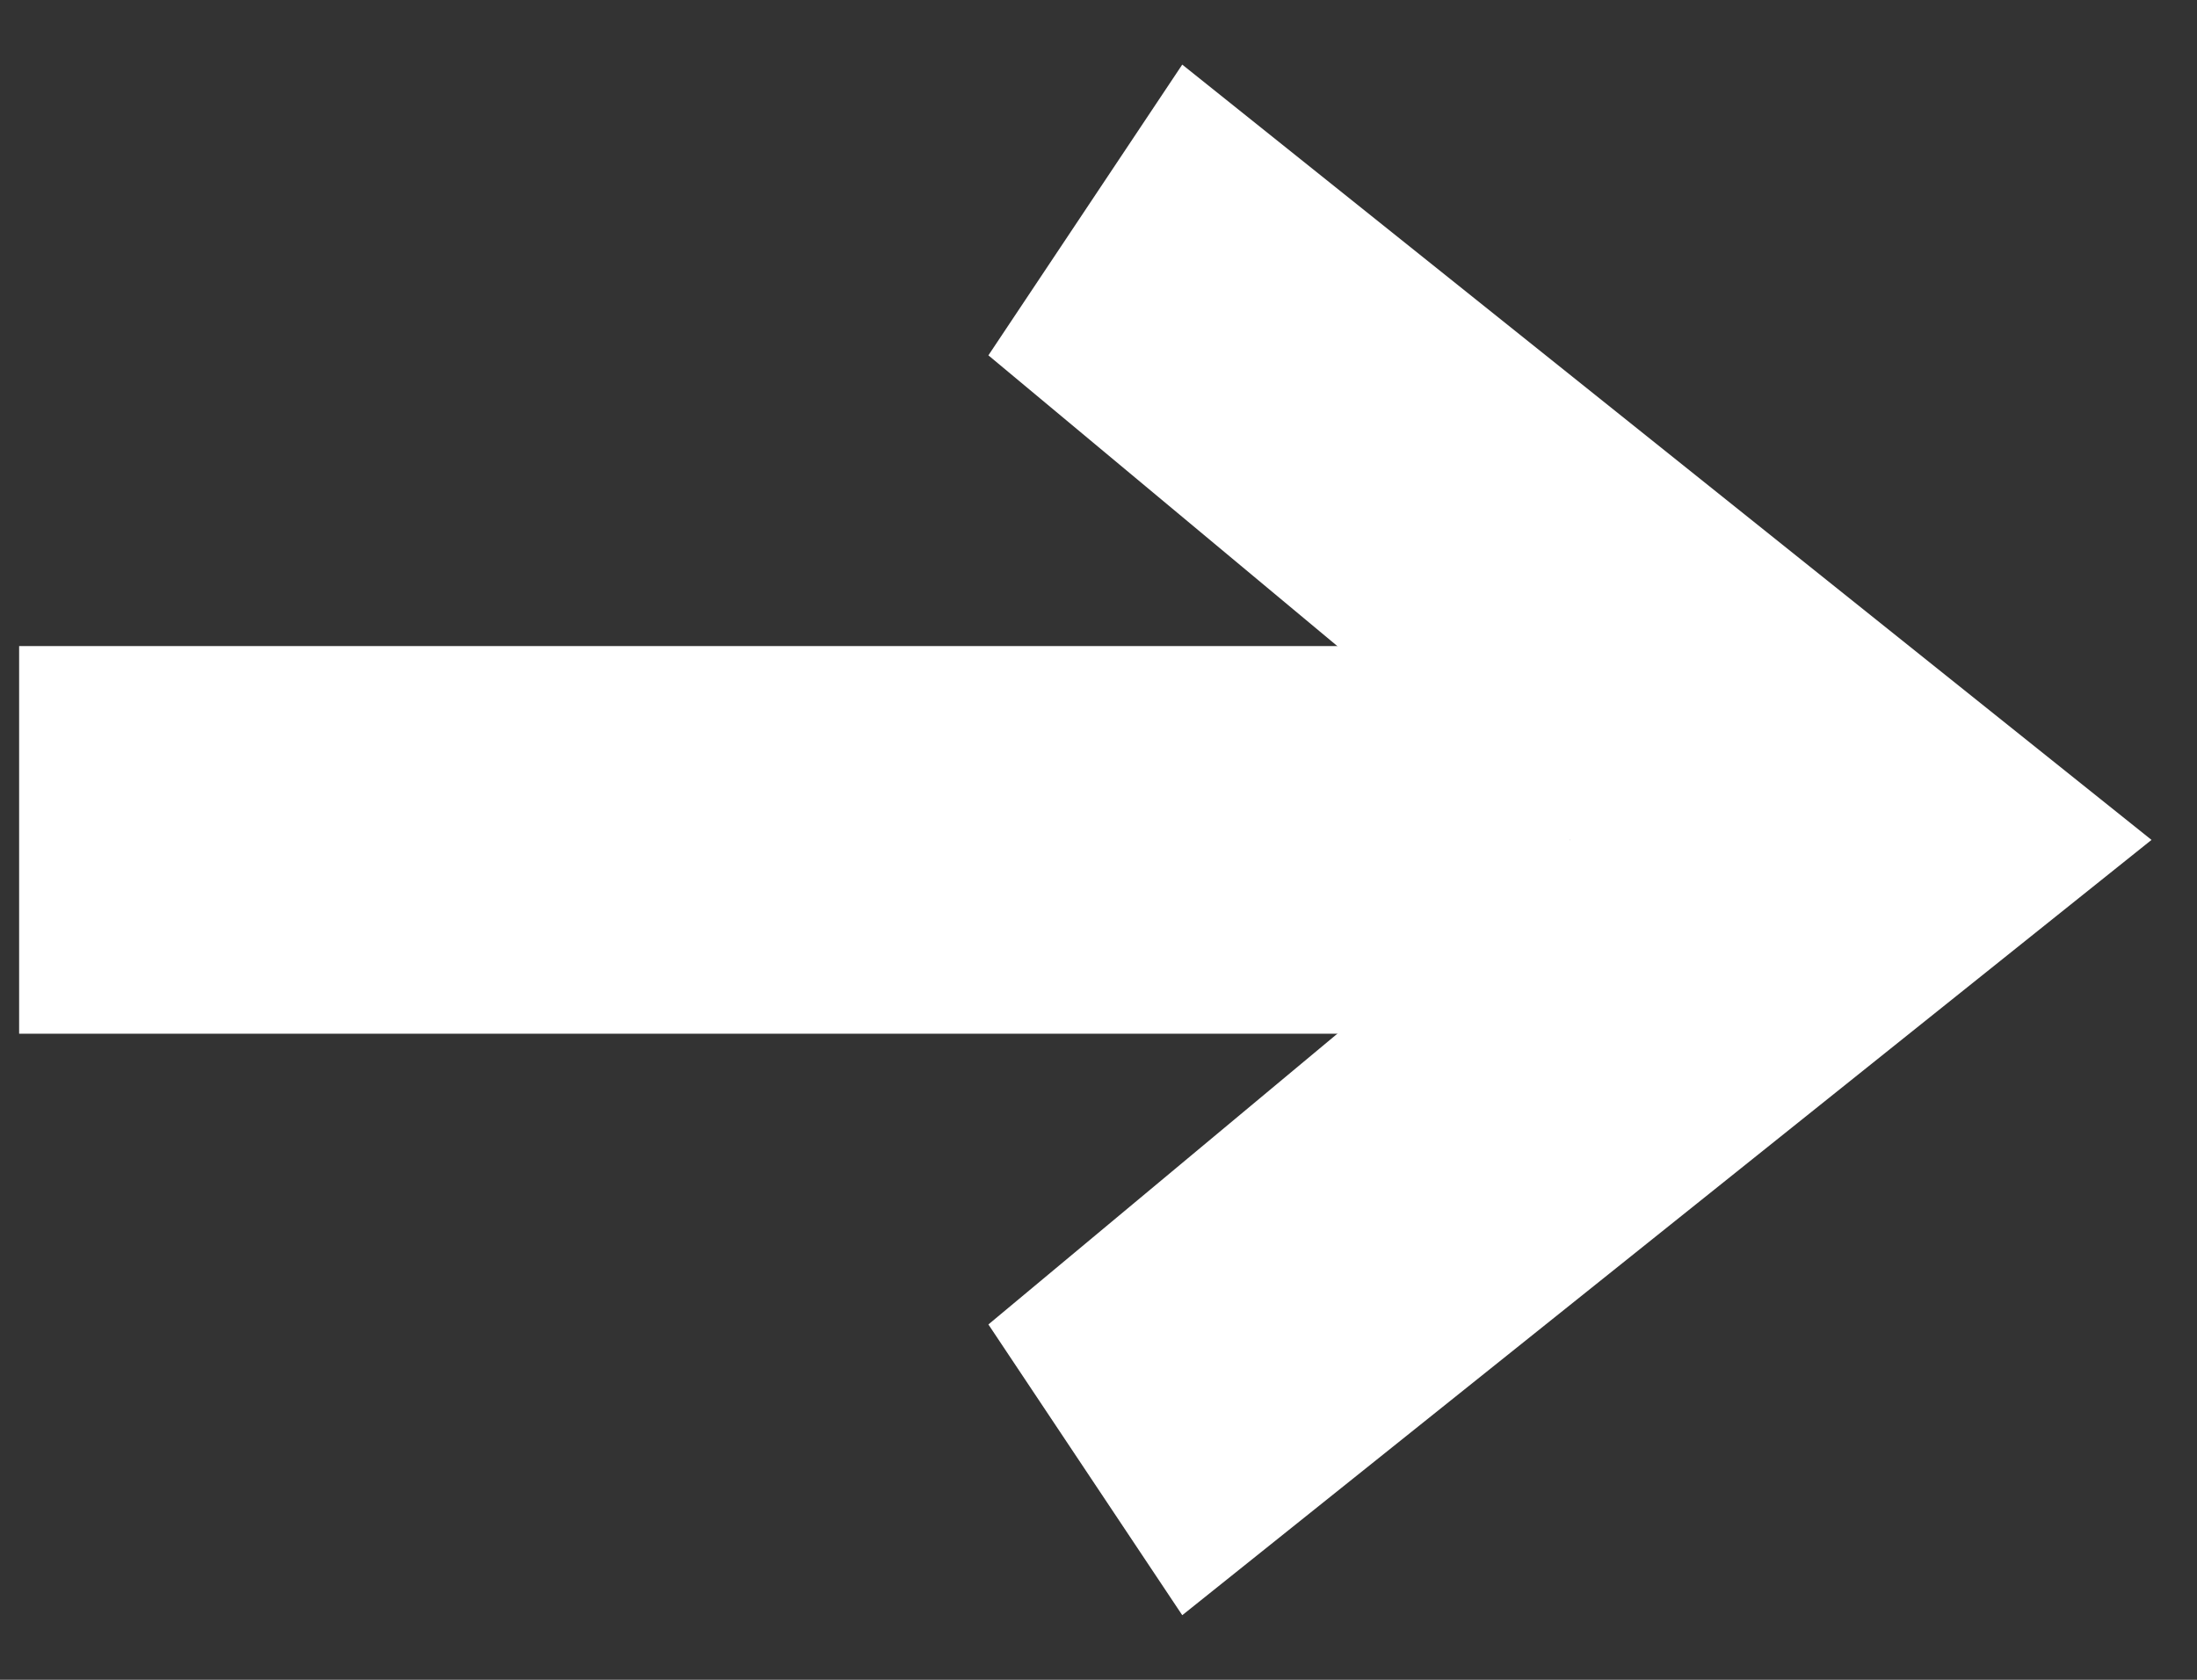  <svg class="icon arrow" xmlns="http://www.w3.org/2000/svg" width="17" height="13" viewBox="0 0 17 13" fill="none">
    <rect x="0" y="0" width="17" height="13" fill="#333333" stroke="none"/>
    <rect x="0.148" y="8" width="3" height="12" transform="rotate(-90 0.148 8)" fill="white" />
    <path d="M16.648 6.5L9.148 12.5L7.648 10.25L12.148 6.5L7.648 2.75L9.148 0.5L16.648 6.5Z"
      fill="white" />
  </svg>